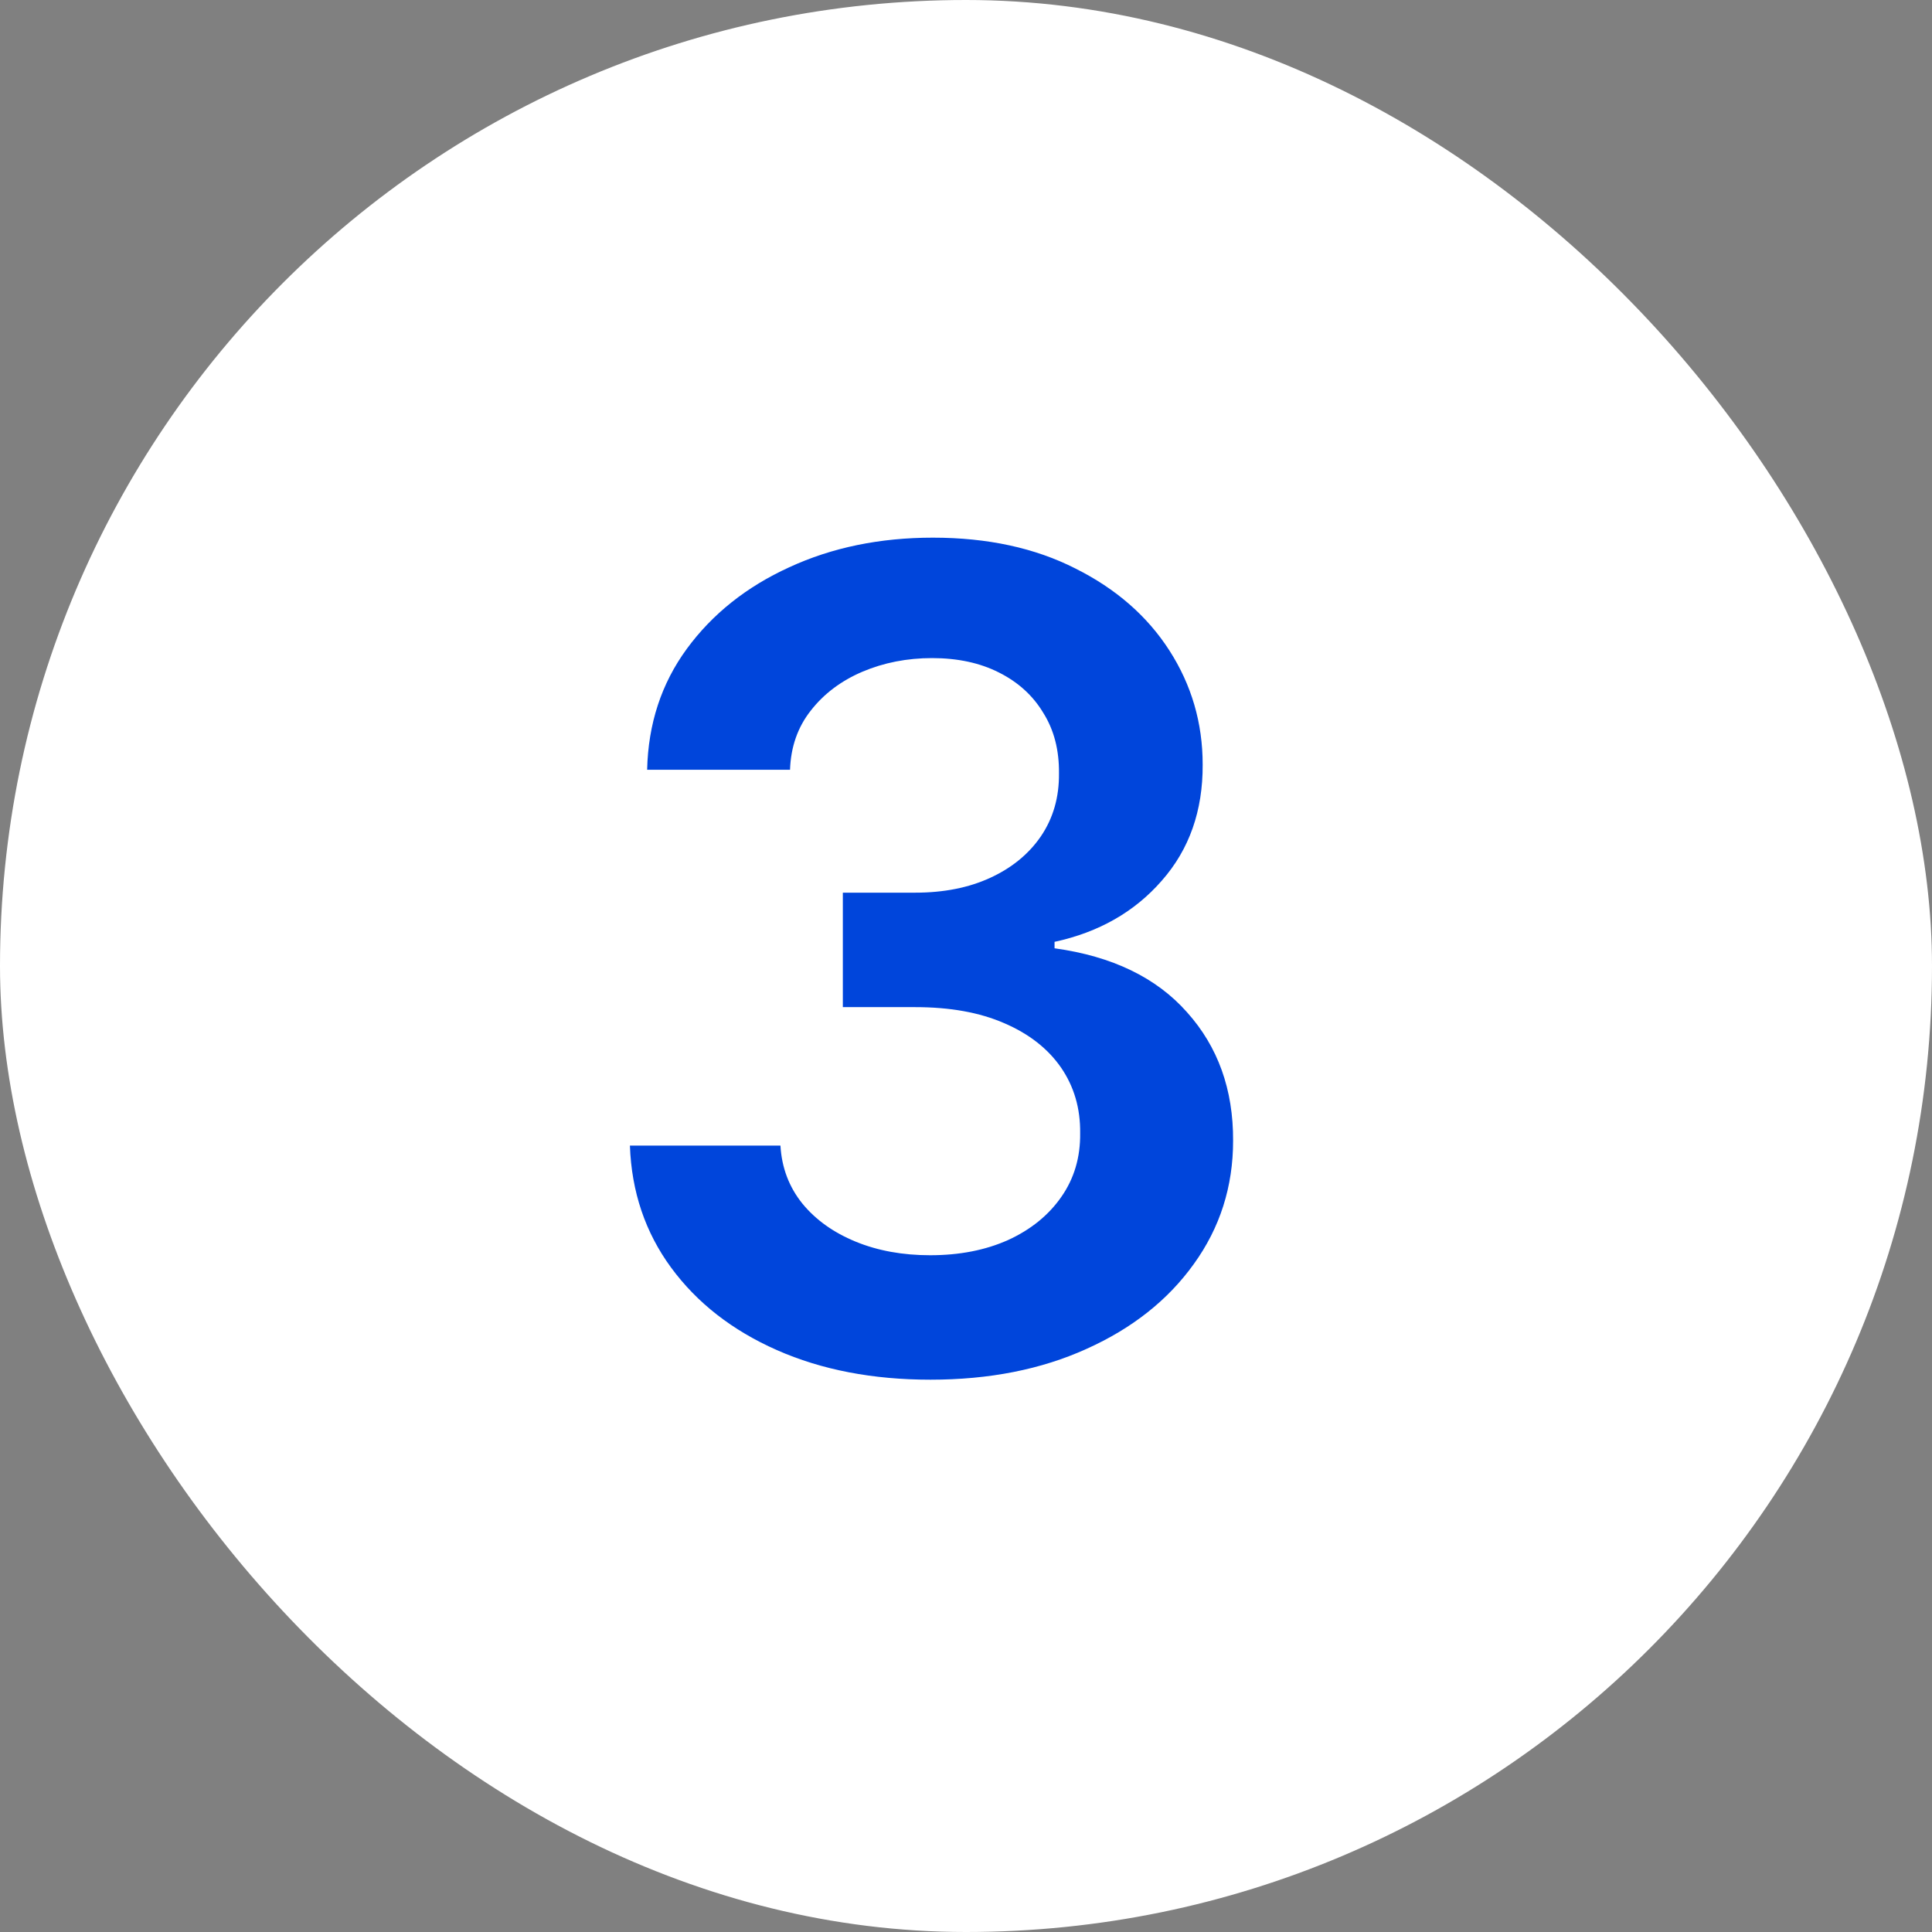<?xml version="1.0" encoding="UTF-8"?> <svg xmlns="http://www.w3.org/2000/svg" width="24" height="24" viewBox="0 0 24 24" fill="none"><rect x="0" y="0" width="24" height="24" fill="#808080" stroke="none"/><rect width="24" height="24" rx="12" fill="white"></rect><path d="M11.559 17.139C10.843 17.139 10.207 17.017 9.65 16.771C9.096 16.526 8.659 16.185 8.337 15.747C8.016 15.31 7.845 14.804 7.825 14.231H9.695C9.711 14.506 9.802 14.746 9.968 14.952C10.134 15.154 10.354 15.311 10.629 15.424C10.904 15.537 11.213 15.593 11.554 15.593C11.919 15.593 12.242 15.53 12.523 15.404C12.805 15.275 13.026 15.096 13.185 14.867C13.344 14.639 13.422 14.375 13.418 14.077C13.422 13.768 13.342 13.497 13.18 13.261C13.017 13.026 12.782 12.842 12.474 12.71C12.169 12.577 11.801 12.511 11.37 12.511H10.47V11.089H11.37C11.725 11.089 12.035 11.027 12.3 10.905C12.568 10.782 12.779 10.61 12.931 10.388C13.084 10.162 13.158 9.902 13.155 9.607C13.158 9.319 13.094 9.069 12.961 8.857C12.832 8.641 12.648 8.474 12.409 8.354C12.174 8.235 11.897 8.175 11.579 8.175C11.267 8.175 10.979 8.232 10.714 8.344C10.449 8.457 10.235 8.618 10.072 8.827C9.91 9.032 9.824 9.277 9.814 9.562H8.039C8.052 8.992 8.216 8.492 8.531 8.061C8.849 7.627 9.274 7.289 9.804 7.047C10.334 6.802 10.929 6.679 11.589 6.679C12.268 6.679 12.858 6.807 13.359 7.062C13.863 7.314 14.252 7.653 14.527 8.081C14.802 8.509 14.94 8.981 14.94 9.498C14.943 10.071 14.774 10.552 14.432 10.94C14.095 11.327 13.65 11.581 13.1 11.7V11.78C13.816 11.879 14.365 12.144 14.746 12.575C15.13 13.003 15.321 13.535 15.318 14.171C15.318 14.741 15.155 15.252 14.83 15.702C14.509 16.15 14.065 16.501 13.498 16.756C12.934 17.012 12.288 17.139 11.559 17.139Z" fill="#0045DB"></path></svg> 